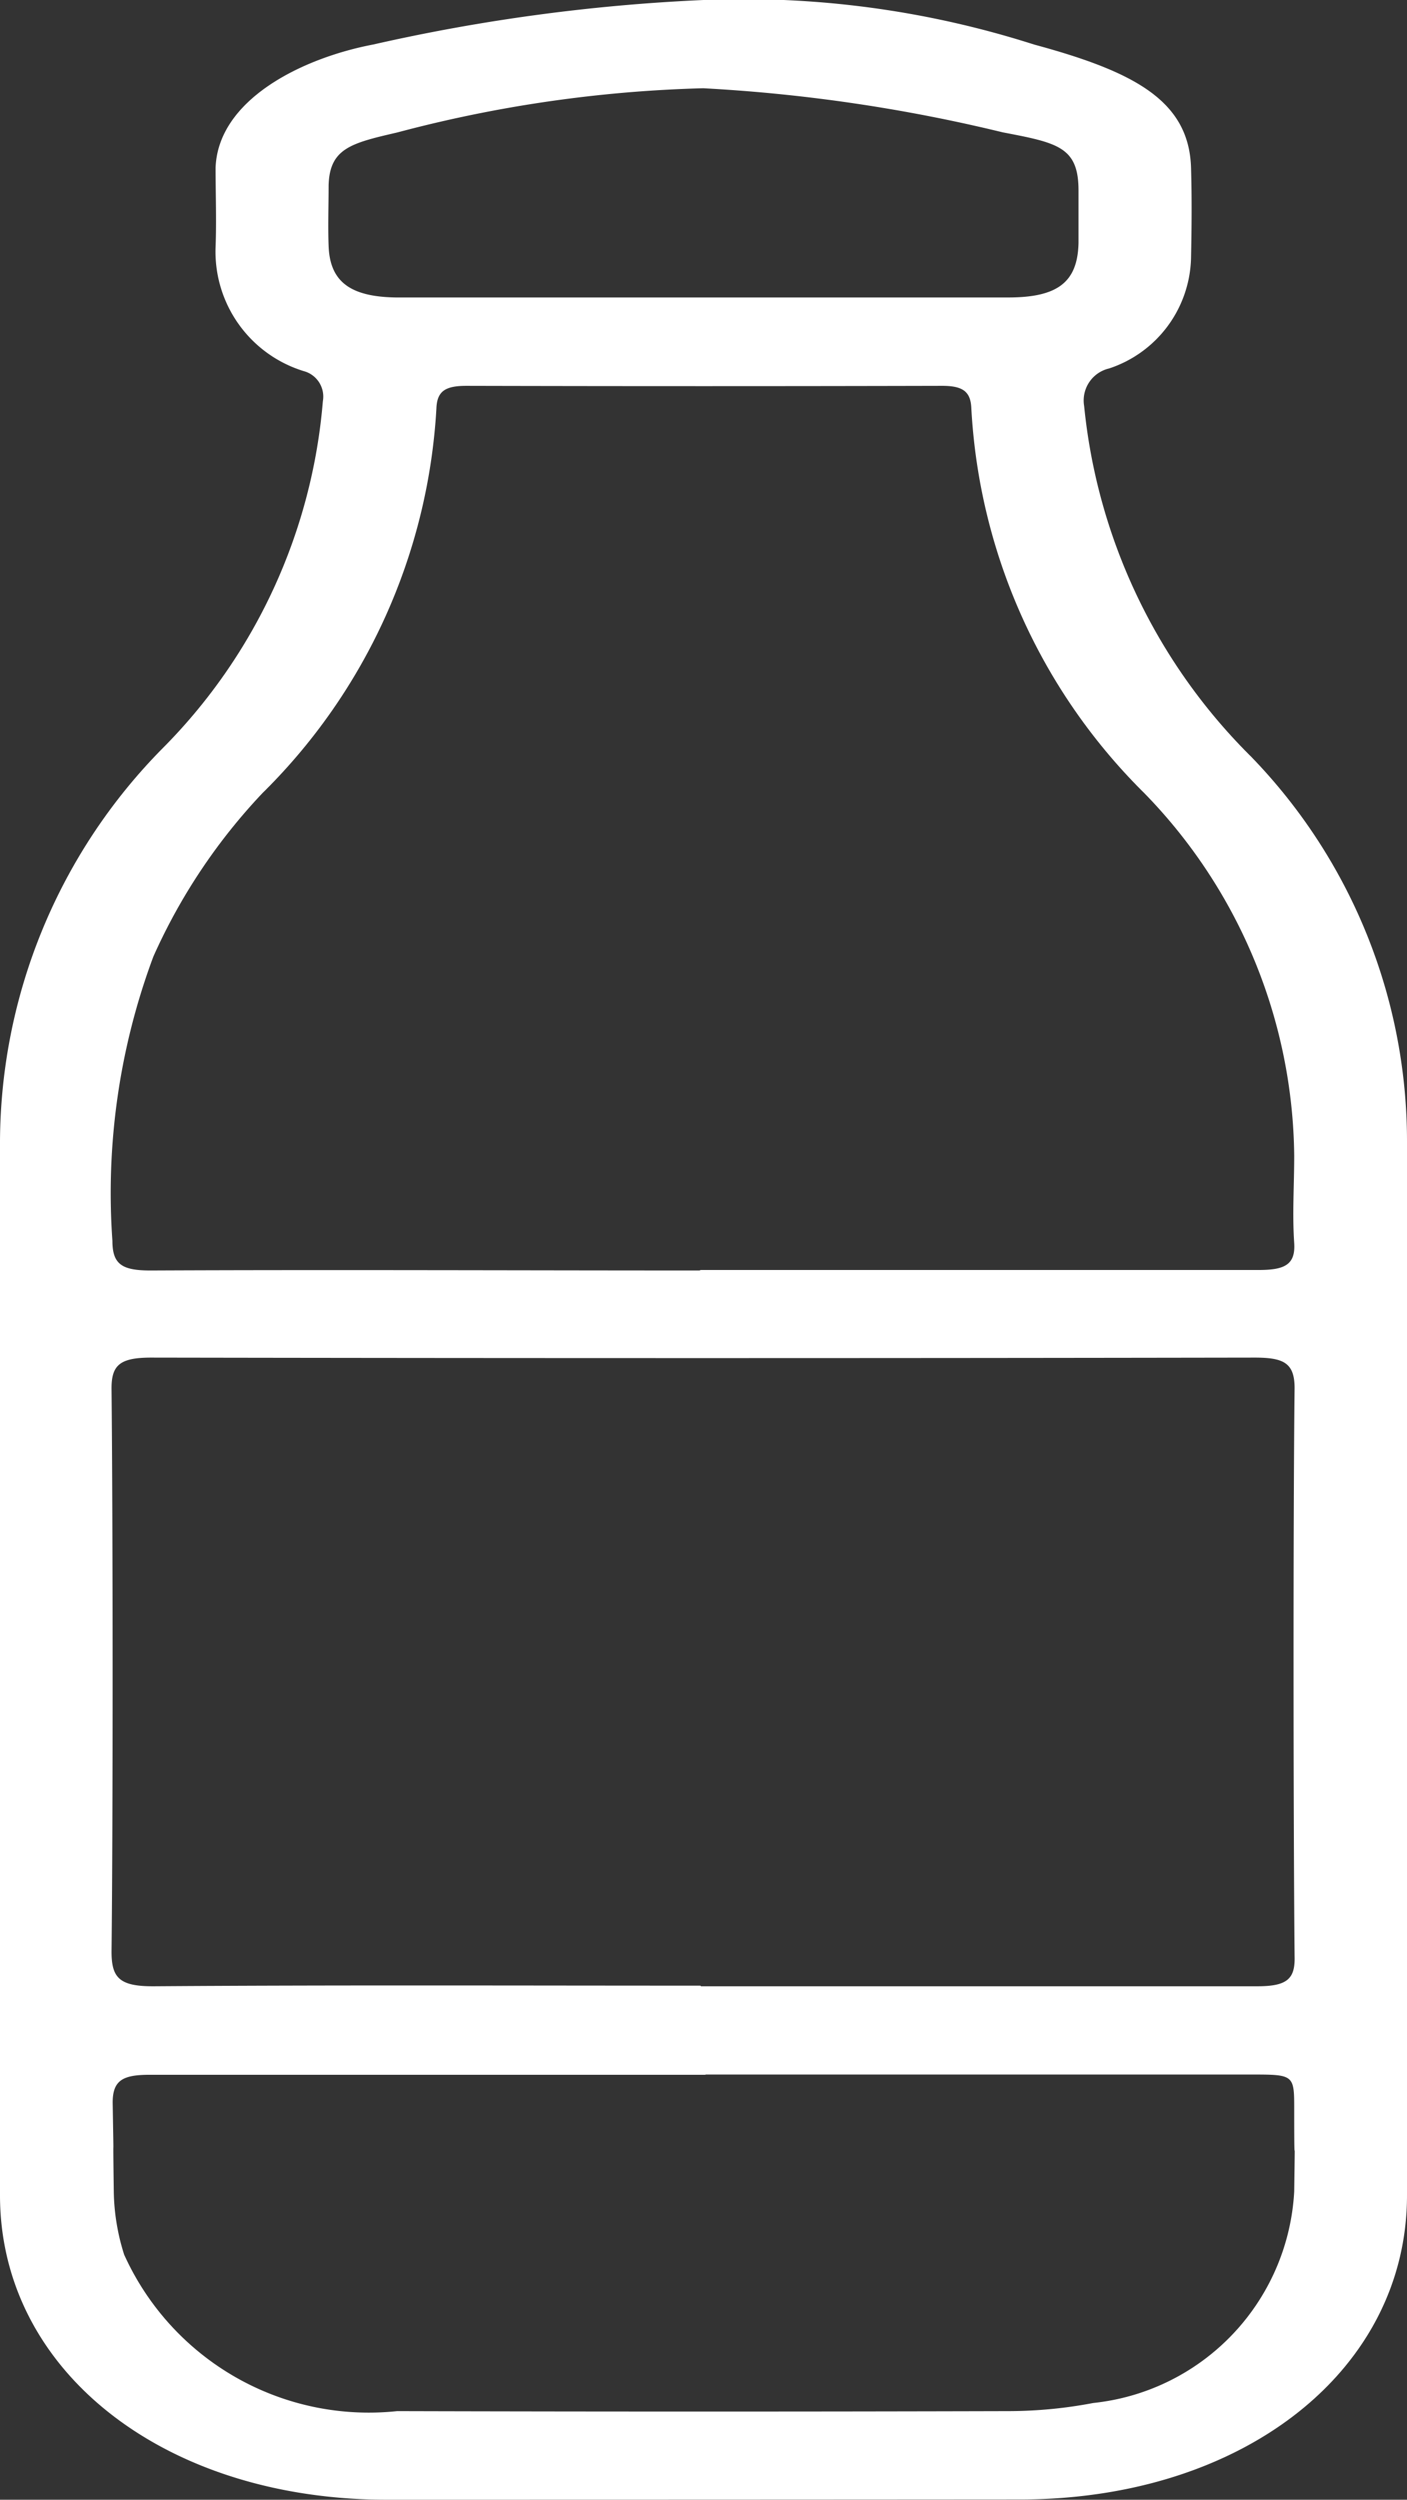 <svg xmlns="http://www.w3.org/2000/svg" xmlns:xlink="http://www.w3.org/1999/xlink" width="11.265" height="20" viewBox="0 0 11.265 20">
  <rect x="0" y="0" width="11.265" height="20" fill="#333333" stroke="none"/>
  <defs>
    <clipPath id="clip-path">
      <rect id="長方形_443" data-name="長方形 443" width="11.265" height="20" fill="#fff"/>
    </clipPath>
  </defs>
  <g id="グループ_982" data-name="グループ 982" transform="translate(258 -627.412)">
    <g id="グループ_981" data-name="グループ 981" transform="translate(-258 624)">
      <g id="グループ_980" data-name="グループ 980" transform="translate(0 3.412)" clip-path="url(#clip-path)">
        <path id="パス_321" data-name="パス 321" d="M0,13.273Q0,11.2,0,9.13A4.5,4.5,0,0,1,1.3,5.989,4.455,4.455,0,0,0,2.585,3.21a.211.211,0,0,0-.154-.241,1,1,0,0,1-.705-.993c.008-.211,0-.423,0-.634C1.746.8,2.411.466,2.989.356A14.918,14.918,0,0,1,5.632,0,7.634,7.634,0,0,1,8.278.356C9.071.571,9.52.8,9.536,1.343c.007.239.005.479,0,.719a.955.955,0,0,1-.656.886.263.263,0,0,0-.2.3,4.587,4.587,0,0,0,1.338,2.807A4.42,4.42,0,0,1,11.265,9.13q0,4.217,0,8.434c0,1.4-1.309,2.432-3.095,2.434Q5.633,20,3.1,20C1.311,20,0,18.967,0,17.564q0-2.146,0-4.291m5.6-3.112c1.493,0,2.986,0,4.479,0,.207,0,.294-.043.283-.215-.016-.232,0-.465,0-.7a4.212,4.212,0,0,0-1.2-2.9A4.684,4.684,0,0,1,7.777,3.269c-.005-.139-.07-.183-.241-.182q-1.9.005-3.8,0c-.171,0-.237.042-.242.182A4.694,4.694,0,0,1,2.1,6.347a4.672,4.672,0,0,0-.872,1.306A5.412,5.412,0,0,0,.9,9.928c0,.189.078.238.311.237,1.466-.007,2.932,0,4.4,0m.04,6.435c-1.483,0-2.966,0-4.449,0-.214,0-.3.04-.3.223.012.683,0,.033.009.716a1.745,1.745,0,0,0,.083.5A2.15,2.15,0,0,0,3.18,19.291q2.453.007,4.907,0a3.634,3.634,0,0,0,.666-.065,1.8,1.8,0,0,0,1.609-1.693c.009-.662,0,.009,0-.653,0-.281,0-.282-.35-.282H5.646m-.034-.706c1.484,0,2.968,0,4.453,0,.24,0,.306-.058.3-.242-.01-1.071-.012-3.474,0-4.545,0-.206-.094-.244-.33-.243q-4.412.008-8.824,0c-.252,0-.32.06-.318.253.011,1.057.012,3.446,0,4.5,0,.21.063.279.343.277,1.457-.011,2.914-.005,4.372-.005M5.632.706a10.588,10.588,0,0,0-2.452.354c-.368.085-.541.127-.549.423,0,.162-.006.324,0,.485.01.283.17.406.537.412.323,0,.647,0,.97,0q1.967,0,3.934,0c.4,0,.555-.125.563-.434,0-.141,0-.281,0-.422,0-.348-.166-.381-.606-.465a13.105,13.105,0,0,0-2.4-.353" transform="translate(0 0)" fill="#fff"/>
      </g>
    </g>
  </g>
</svg>
